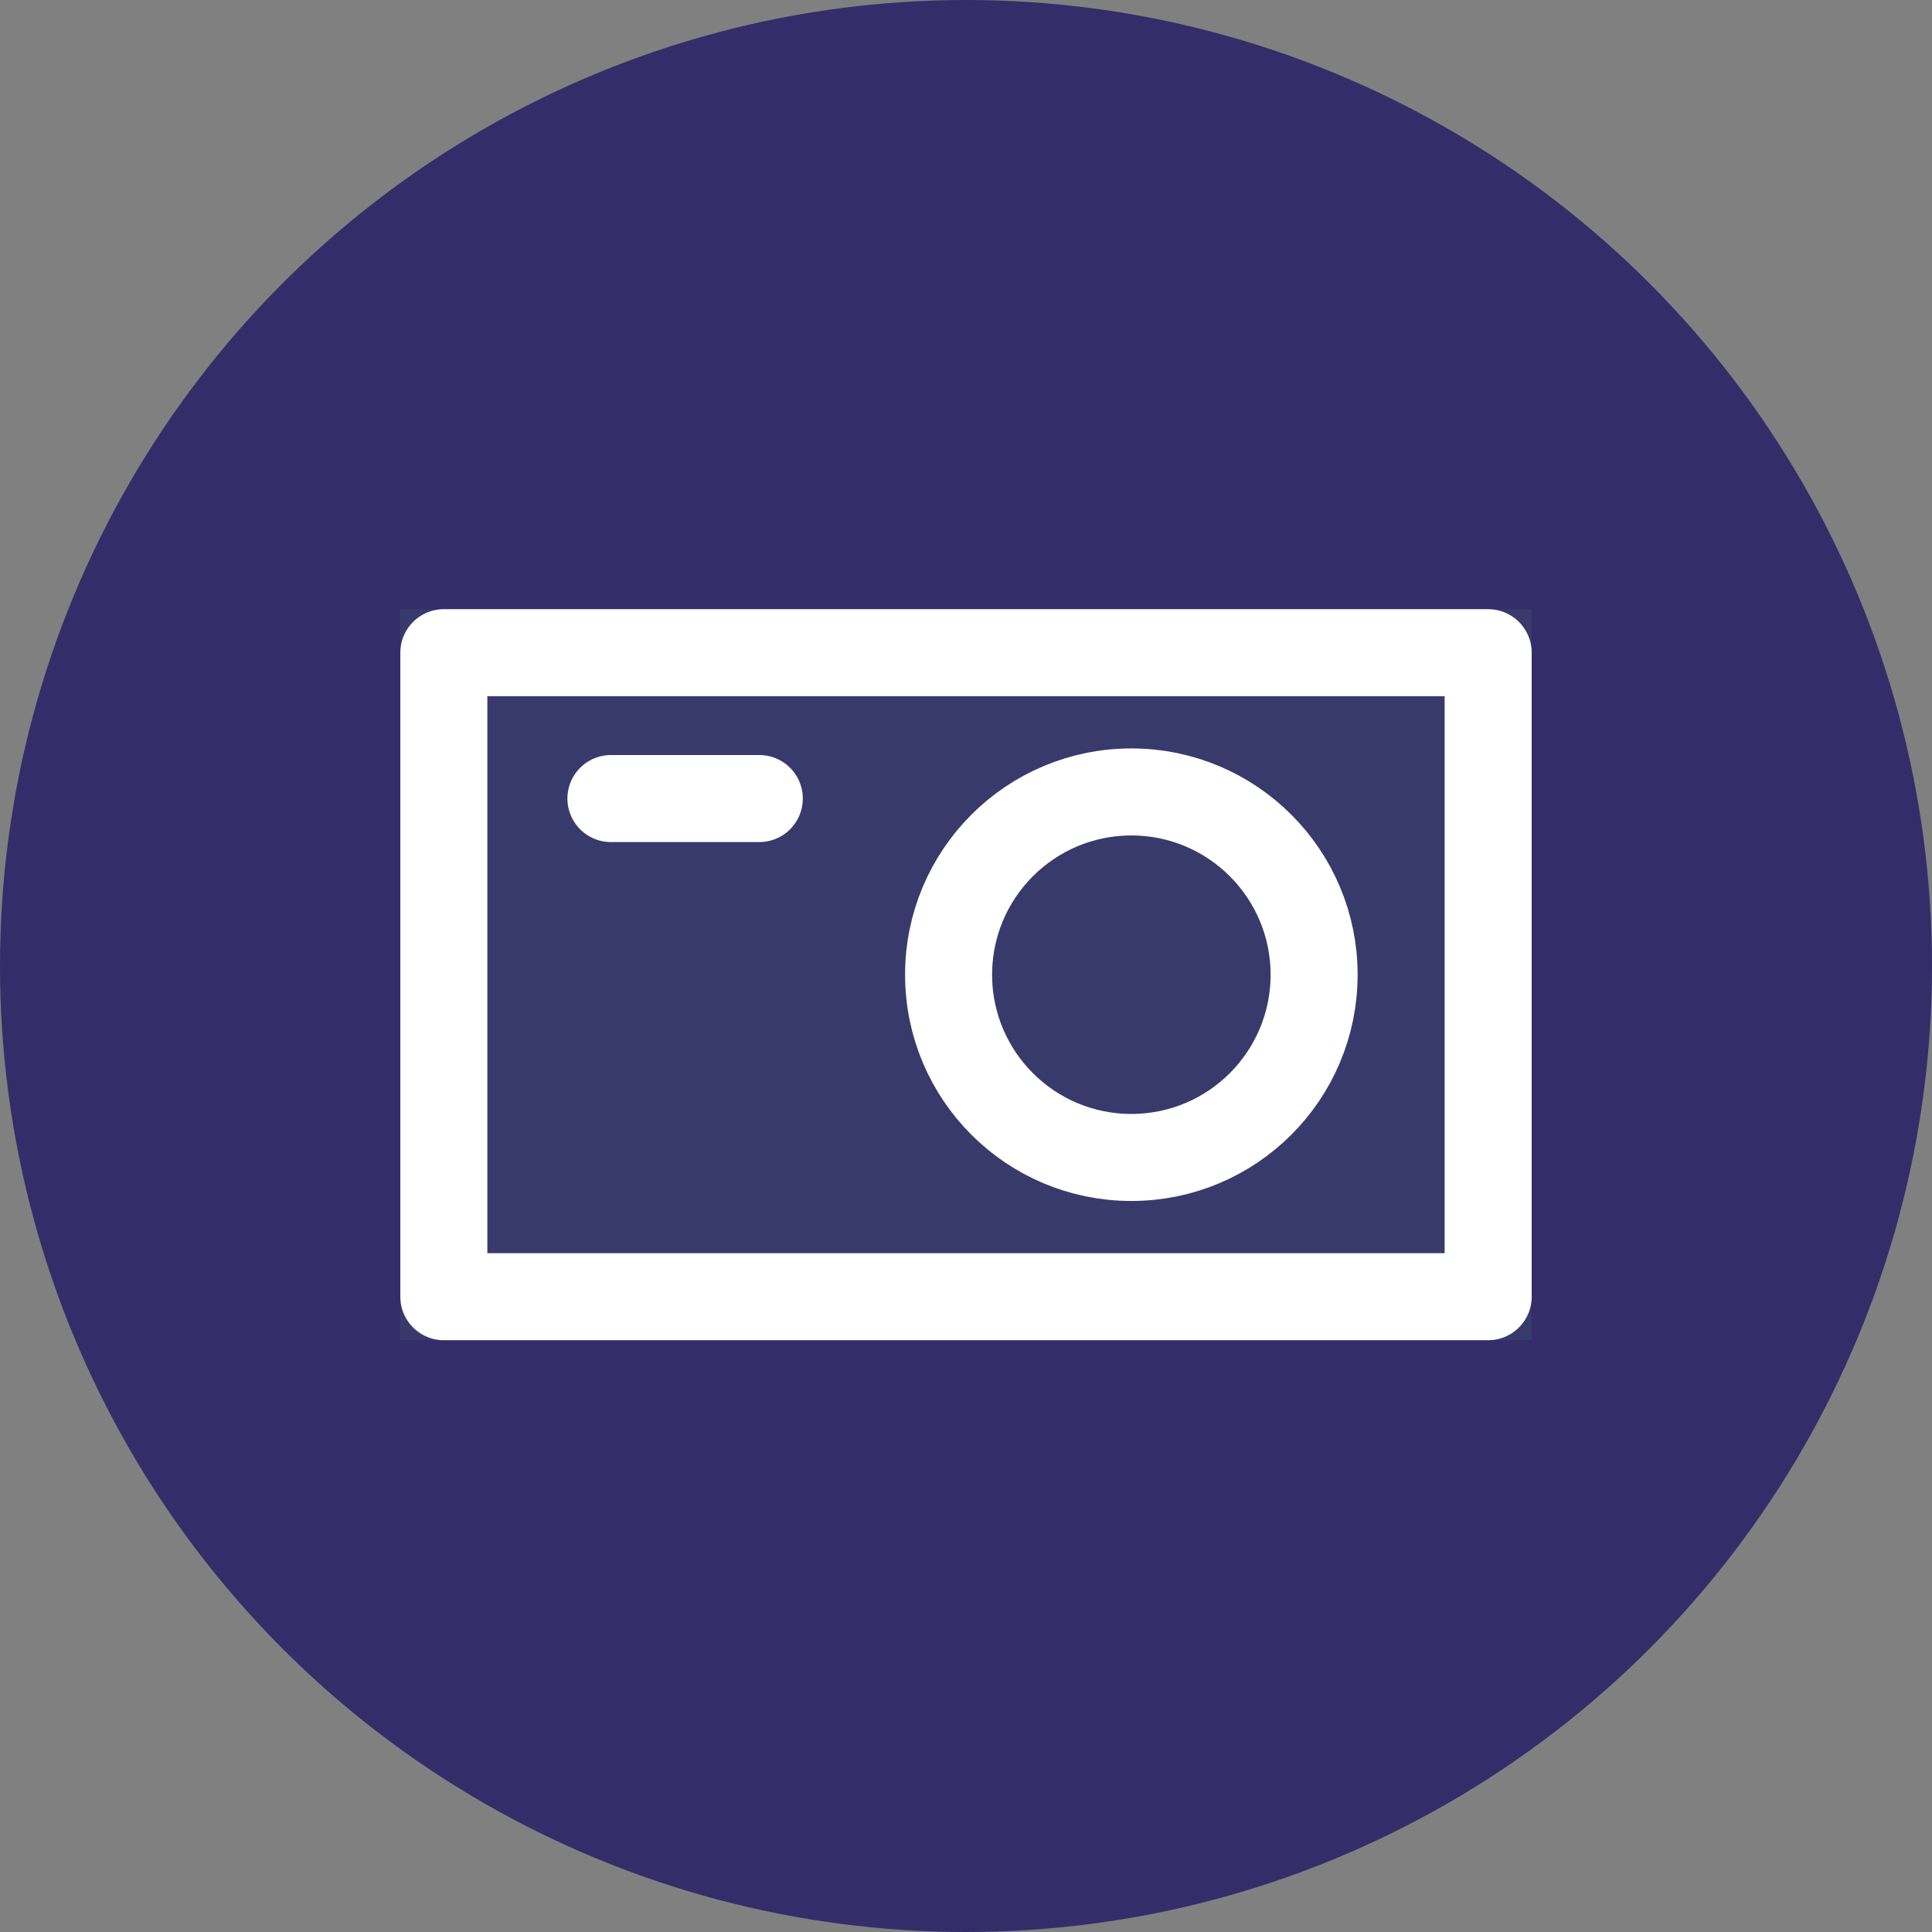 <svg id="Component_4_1" data-name="Component 4 – 1" xmlns="http://www.w3.org/2000/svg" width="111" height="111" viewBox="0 0 111 111">
  <rect x="0" y="0" width="111" height="111" fill="#808080" stroke="none"/>
  <circle id="Ellipse_95" data-name="Ellipse 95" cx="55.5" cy="55.5" r="55.5" fill="#342d6a"/>
  <g id="Rectangle_1216" data-name="Rectangle 1216" transform="translate(23 35)" fill="#393a6c" stroke="#fff" stroke-linecap="round" stroke-linejoin="round" stroke-width="5">
    <rect width="65" height="42" stroke="none"/>
    <rect x="2.5" y="2.5" width="60" height="37" fill="none"/>
  </g>
  <g id="Ellipse_91" data-name="Ellipse 91" transform="translate(52 43)" fill="none" stroke="#fff" stroke-width="5">
    <circle cx="13" cy="13" r="13" stroke="none"/>
    <circle cx="13" cy="13" r="10.5" fill="none"/>
  </g>
  <path id="Path_165" data-name="Path 165" d="M-5775.9-22314.121h8.524" transform="translate(5811 22360)" fill="none" stroke="#fff" stroke-linecap="round" stroke-width="5"/>
</svg>
